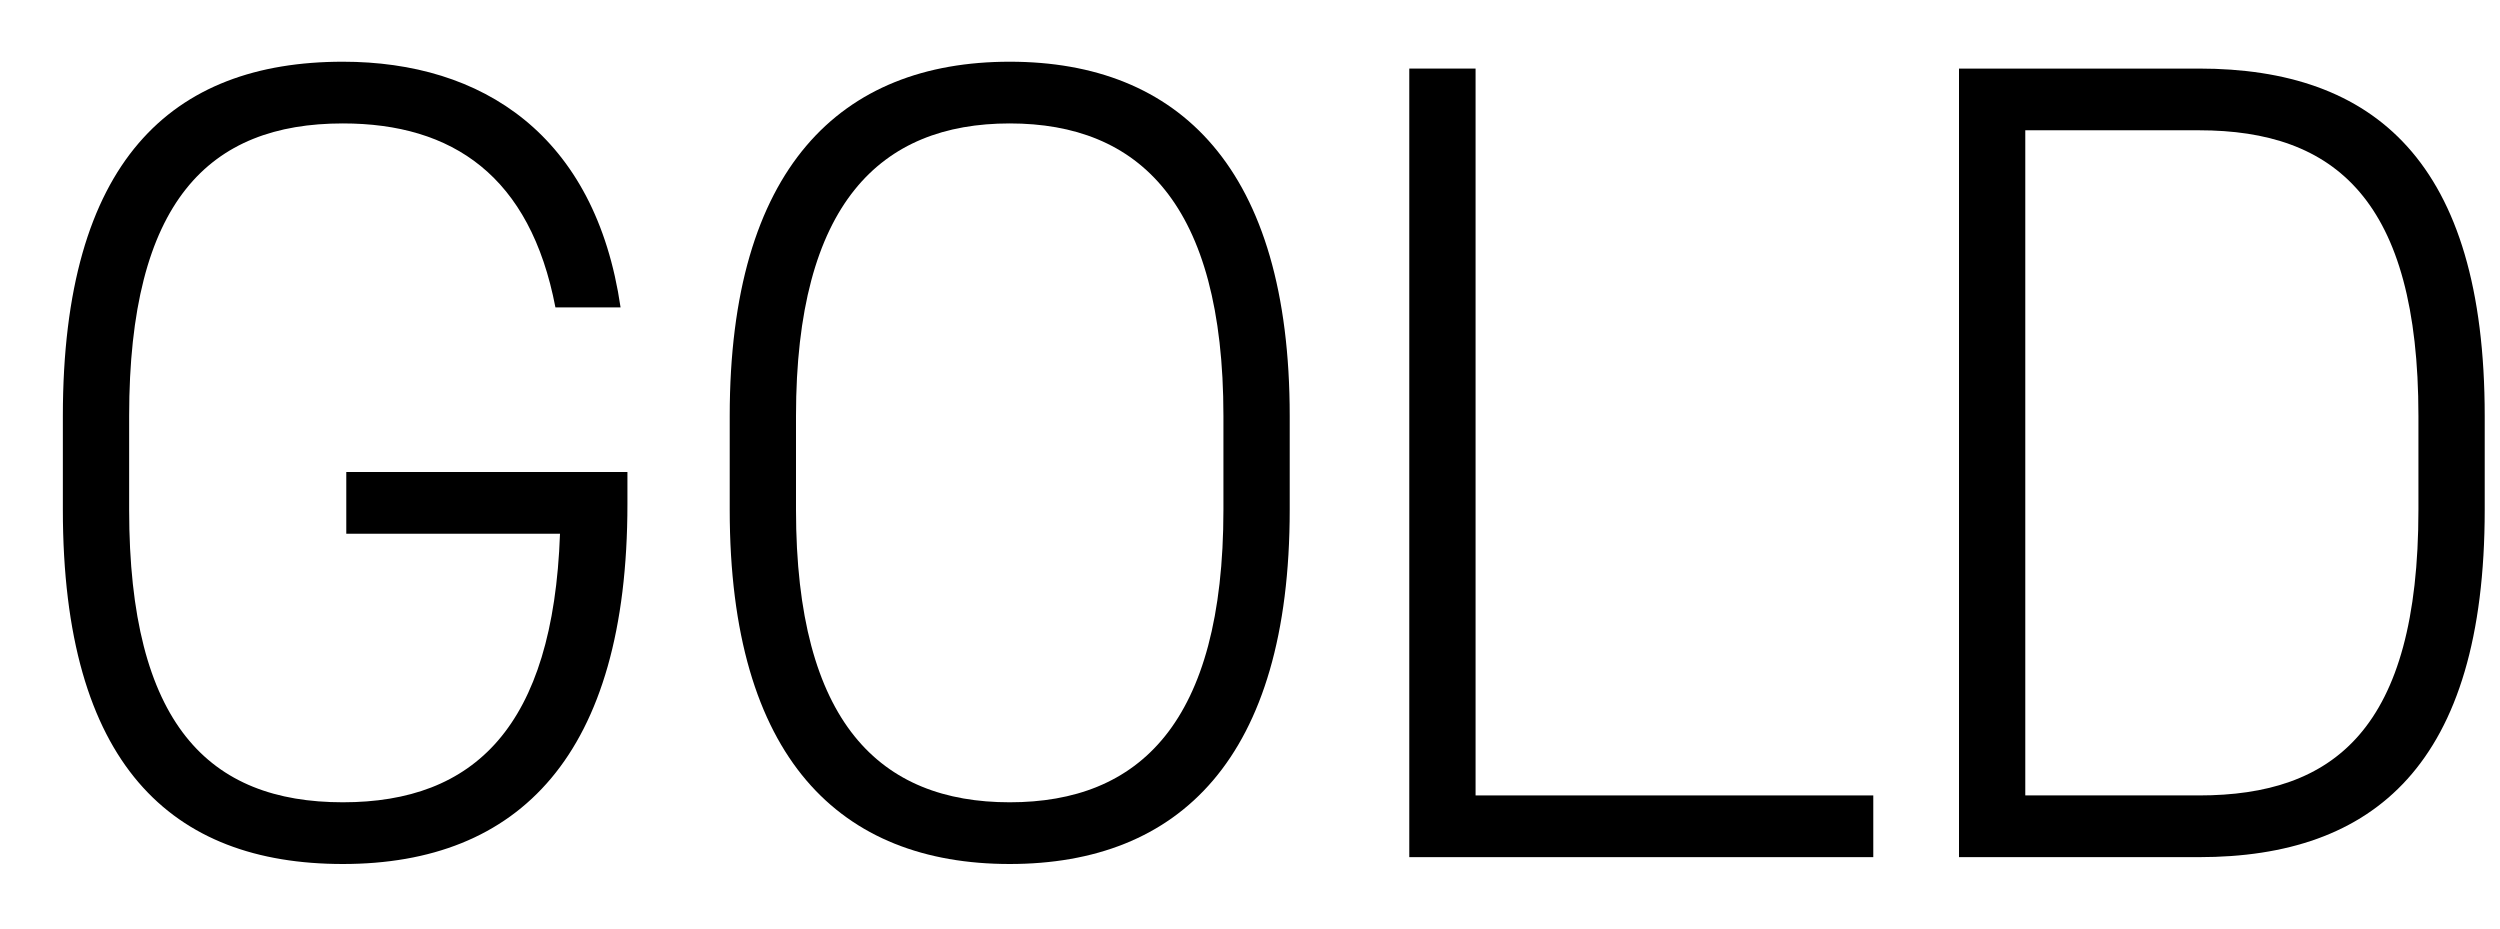 <svg width="35" height="13" viewBox="0 0 35 13" fill="none" xmlns="http://www.w3.org/2000/svg">
<path d="M30.786 12H27.426V0.96H30.786C33.234 0.96 34.786 2.256 34.786 5.824V7.136C34.786 10.704 33.234 12 30.786 12ZM30.786 11.136C32.674 11.136 33.858 10.208 33.858 7.136V5.824C33.858 2.8 32.69 1.824 30.786 1.824H28.354V11.136H30.786Z" fill="black"/>
<path d="M20.658 0.96V11.136H26.226V12H19.73V0.96H20.658Z" fill="black"/>
<path d="M18.056 7.136C18.056 10.624 16.504 12.096 14.136 12.096C11.768 12.096 10.216 10.624 10.216 7.136V5.824C10.216 2.352 11.768 0.864 14.136 0.864C16.504 0.864 18.056 2.352 18.056 5.824V7.136ZM11.144 5.824V7.136C11.144 10.128 12.328 11.232 14.136 11.232C15.944 11.232 17.128 10.128 17.128 7.136V5.824C17.128 2.848 15.944 1.728 14.136 1.728C12.328 1.728 11.144 2.848 11.144 5.824Z" fill="black"/>
<path d="M4.848 6.608H8.784V7.056C8.784 10.576 7.264 12.096 4.8 12.096C2.4 12.096 0.88 10.704 0.88 7.136V5.824C0.88 2.256 2.4 0.864 4.8 0.864C6.752 0.864 8.336 1.888 8.688 4.304H7.776C7.424 2.464 6.336 1.728 4.8 1.728C2.928 1.728 1.808 2.816 1.808 5.824V7.136C1.808 10.144 2.928 11.232 4.8 11.232C6.64 11.232 7.744 10.176 7.84 7.472H4.848V6.608Z" fill="black"/>
</svg>
